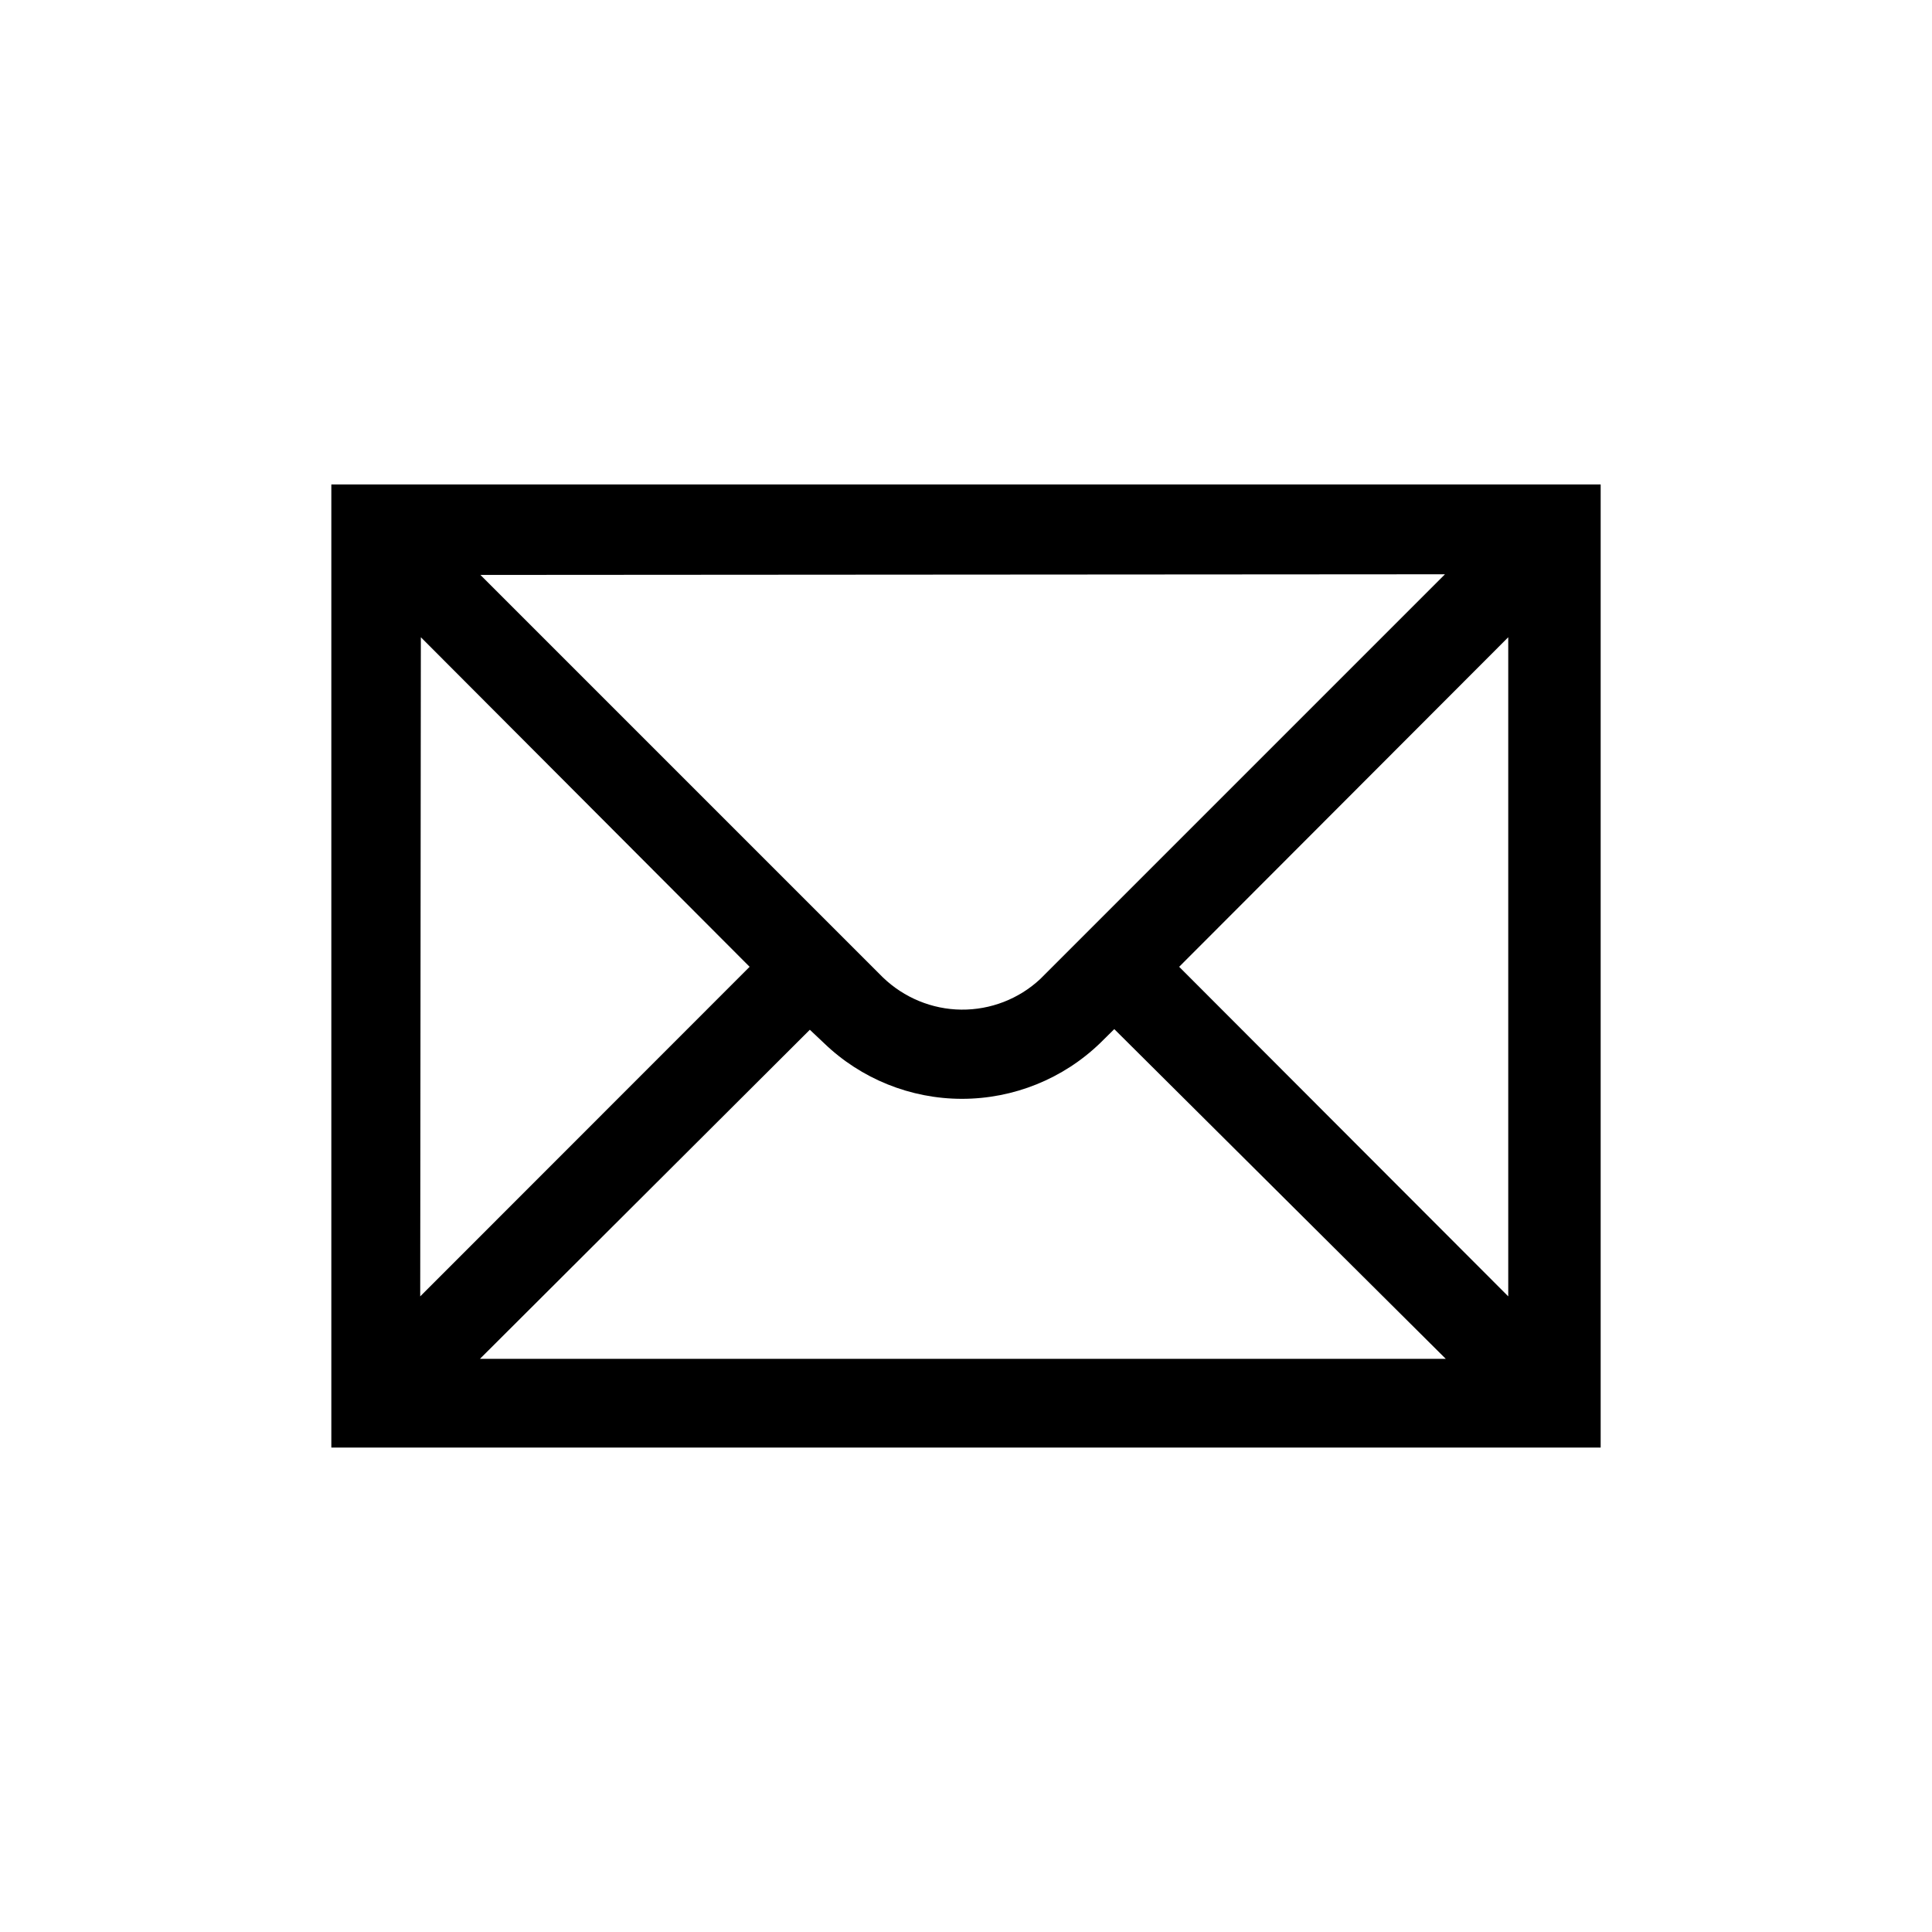 <?xml version="1.0" encoding="UTF-8"?>
<svg xmlns="http://www.w3.org/2000/svg" width="12" height="12" viewBox="0 0 12 12" fill="none">
  <path d="M2.058 8.991H9.942V3.009H2.058V8.991ZM2.981 8.44L5.03 6.396L5.118 6.479C5.348 6.701 5.656 6.825 5.975 6.825C6.295 6.825 6.603 6.701 6.833 6.479L6.921 6.392L8.98 8.44H2.981ZM9.368 8.052L7.324 6.005L9.368 3.958V8.052ZM8.975 3.567L6.461 6.081C6.328 6.205 6.152 6.273 5.97 6.271C5.789 6.269 5.615 6.197 5.484 6.071L2.984 3.571L8.975 3.567ZM2.614 3.958L4.656 6.005L2.61 8.052L2.614 3.958Z" fill="black"></path>
</svg>
